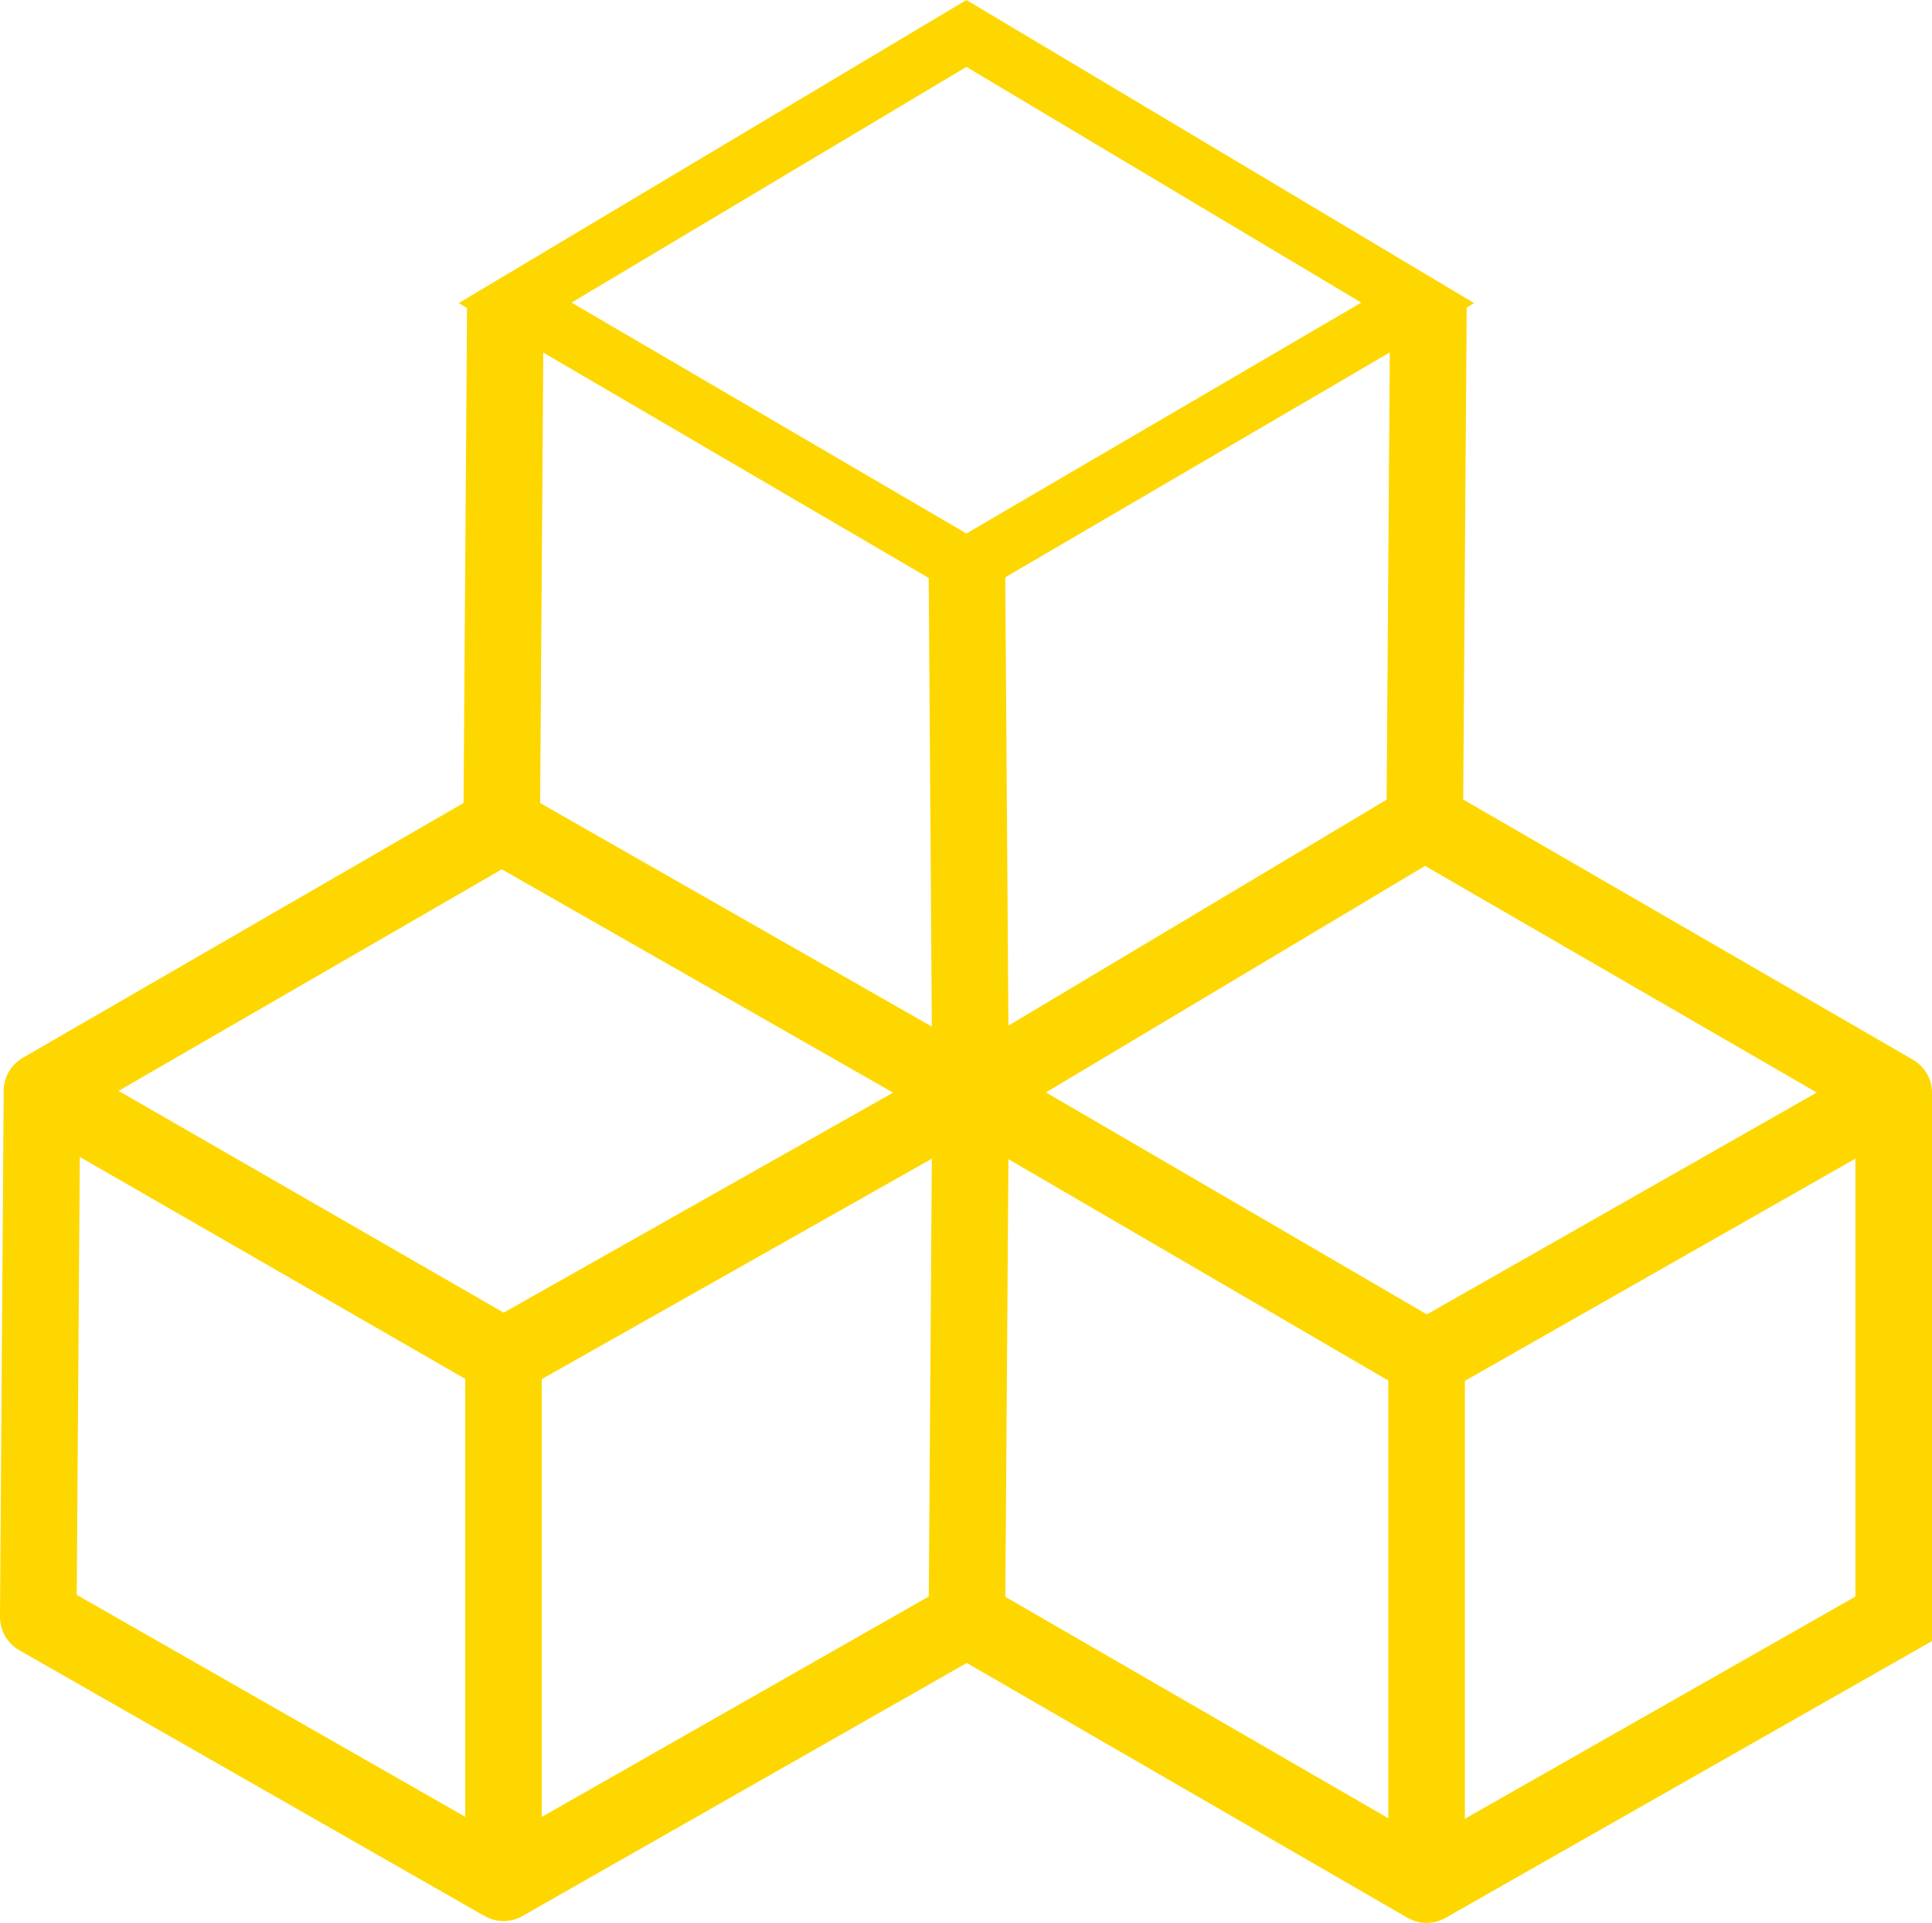 <?xml version="1.0" encoding="utf-8"?>
<!-- Generator: Adobe Illustrator 25.2.0, SVG Export Plug-In . SVG Version: 6.00 Build 0)  -->
<svg version="1.1" id="Layer_1" xmlns="http://www.w3.org/2000/svg" xmlns:xlink="http://www.w3.org/1999/xlink" x="0px" y="0px"
	 viewBox="0 0 50.452 50.227" enable-background="new 0 0 50.452 50.227" xml:space="preserve">
<polygon fill="none" stroke="#FED700" stroke-width="1.5" stroke-miterlimit="10" points="25.237,0.874 13.452,7.911 25.237,14.804 
	37.022,7.911 "/>
<path fill="none" stroke="#FED700" stroke-width="2" stroke-linejoin="round" stroke-miterlimit="10" d="M37.255,35.487
	l12.197-6.942l-12.246-7.087l-11.859,7.087L37.255,35.487z M13.101,21.554L1.096,28.496l12.053,6.943l12.198-6.894L13.101,21.554z"
	/>
<path fill="none" stroke="#FED700" stroke-width="2" stroke-miterlimit="10" d="M37.302,7.911l-0.096,13.547 M25.346,28.545
	l-0.096-13.74 M13.197,7.911l-0.096,13.644"/>
<path fill="none" stroke="#FED700" stroke-width="2" stroke-linejoin="round" stroke-miterlimit="10" d="M37.254,35.487v13.74
	L25.25,42.285l0.096-13.74 M13.149,35.439v13.74L1,42.237l0.096-13.74"/>
<path fill="none" stroke="#FED700" stroke-width="2" stroke-miterlimit="10" d="M49.452,28.545v13.74l-12.198,6.942 M13.149,49.179
	l12.101-6.894"/>
</svg>

